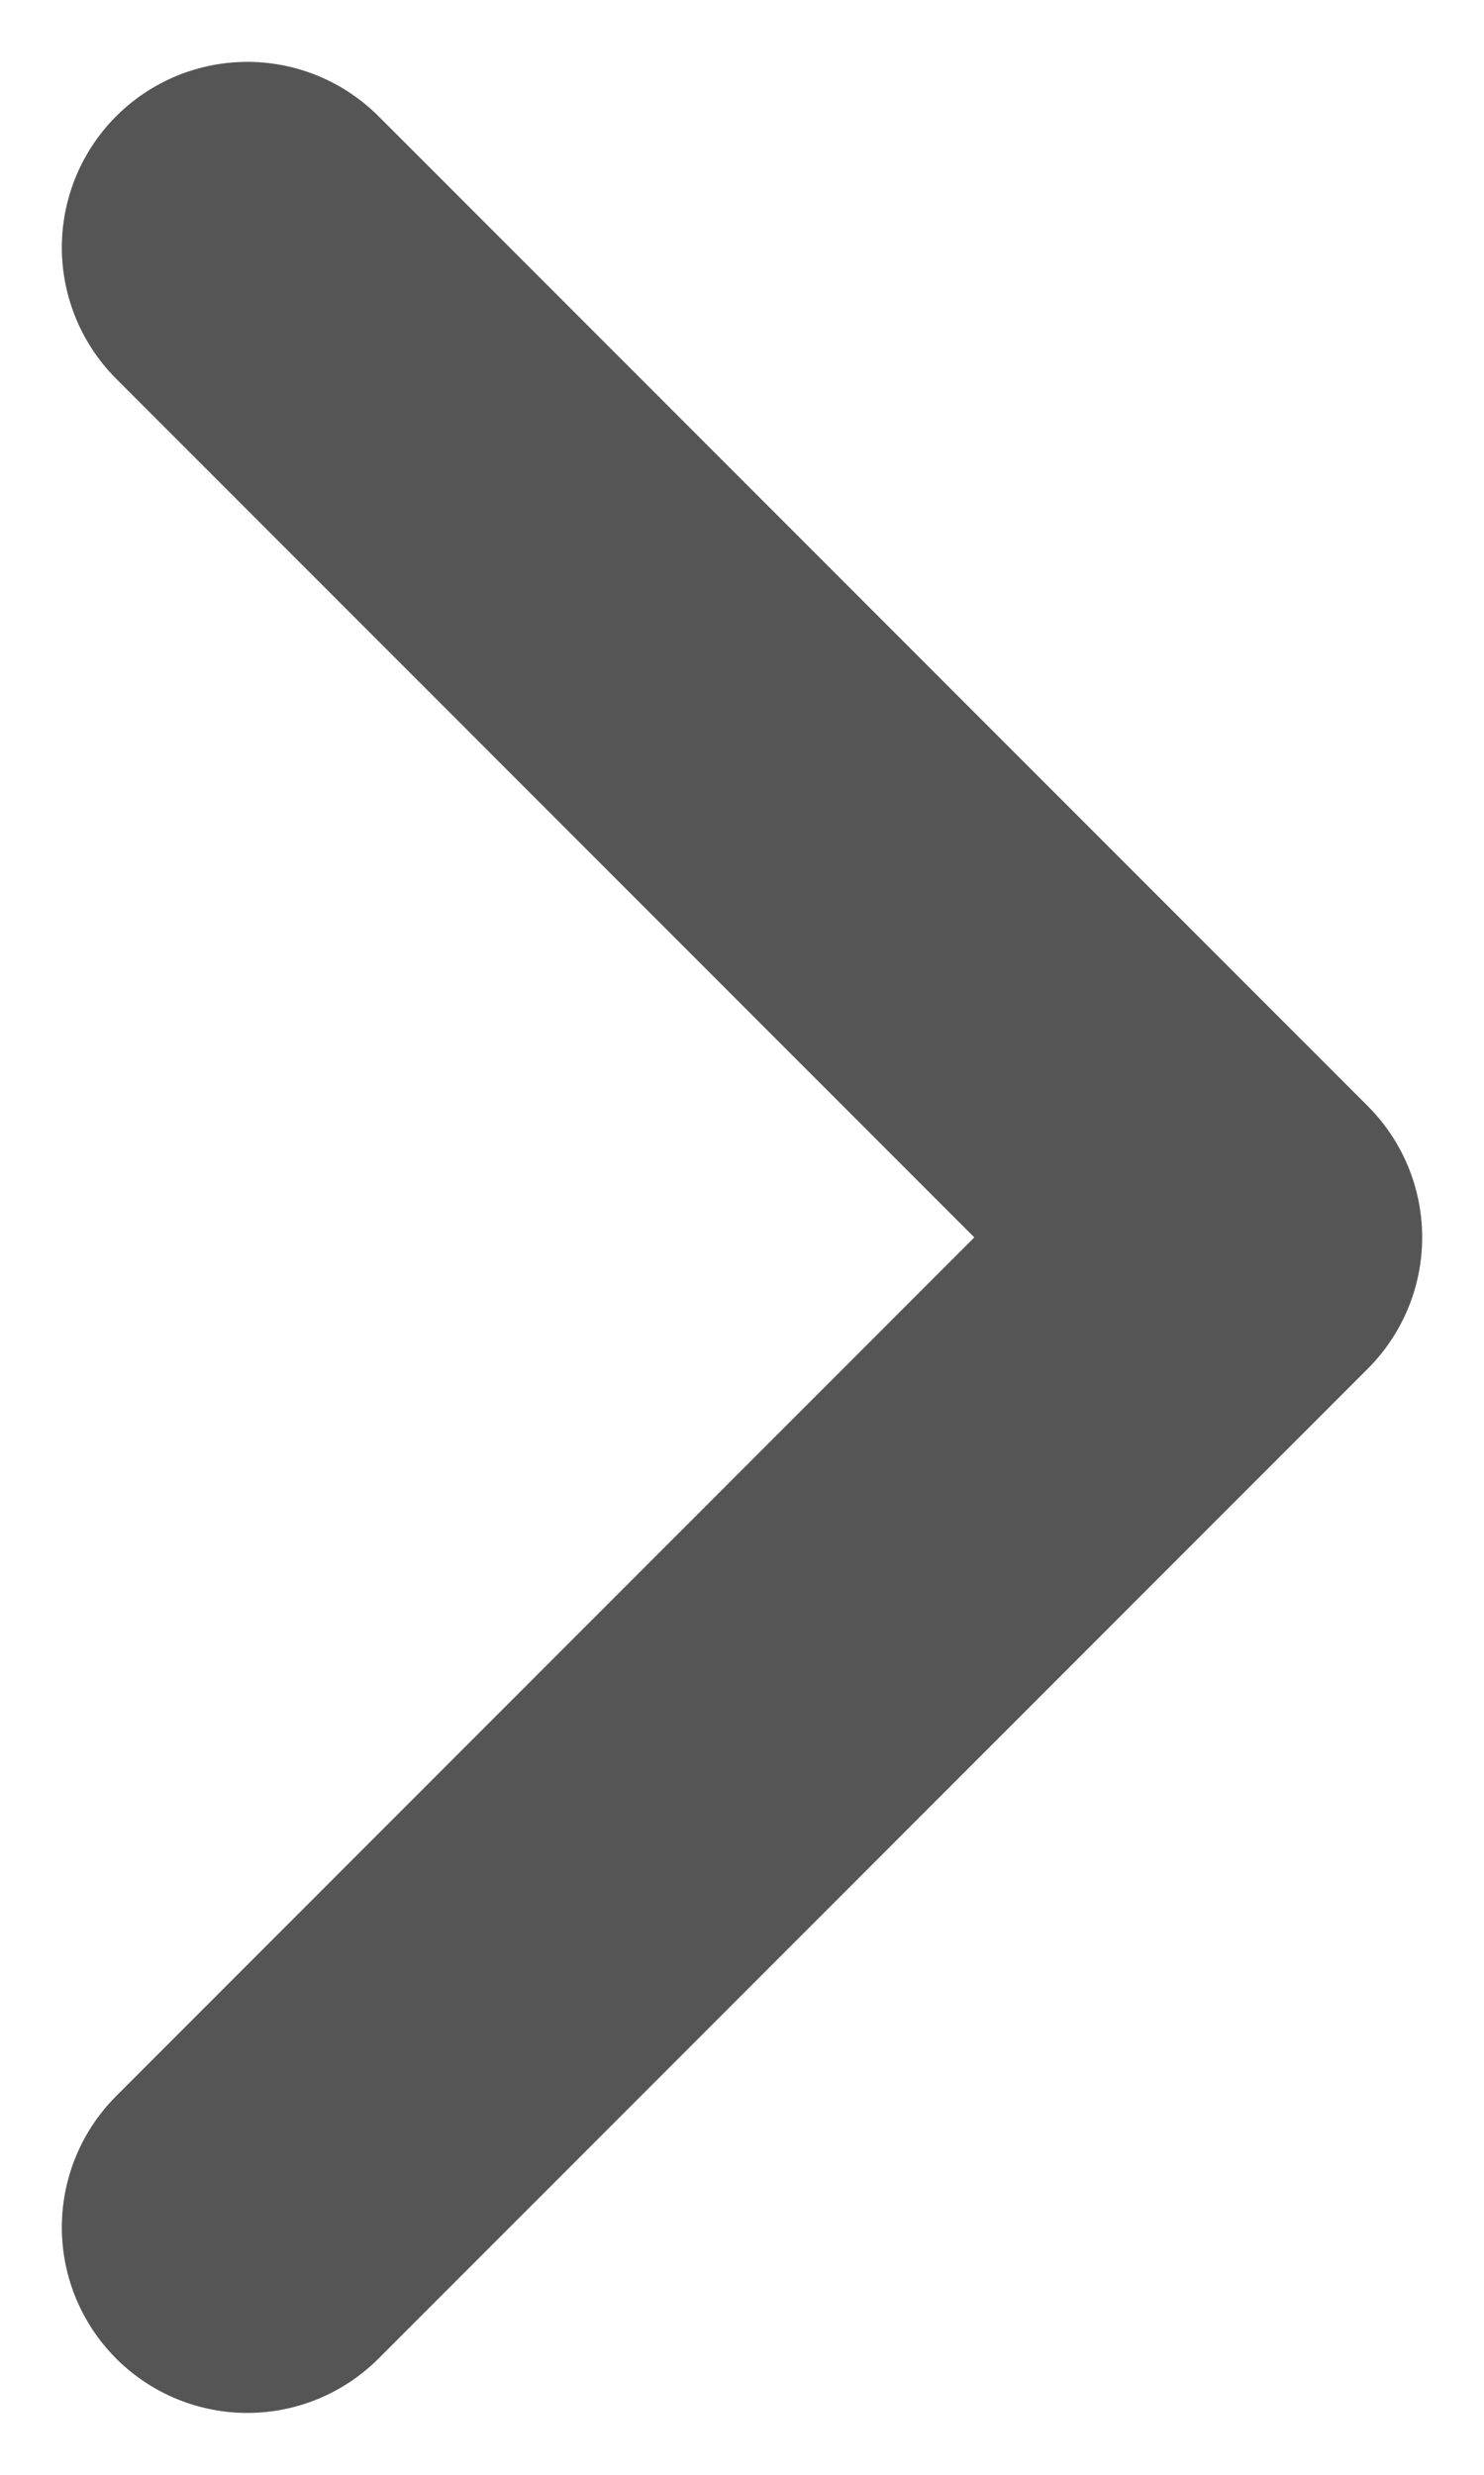 <svg width="6" height="10" viewBox="0 0 6 10" fill="none" xmlns="http://www.w3.org/2000/svg">
<path d="M1 9L5 5L1 1" stroke="#555555" stroke-width="1.5" stroke-linecap="round" stroke-linejoin="round"/>
</svg>
